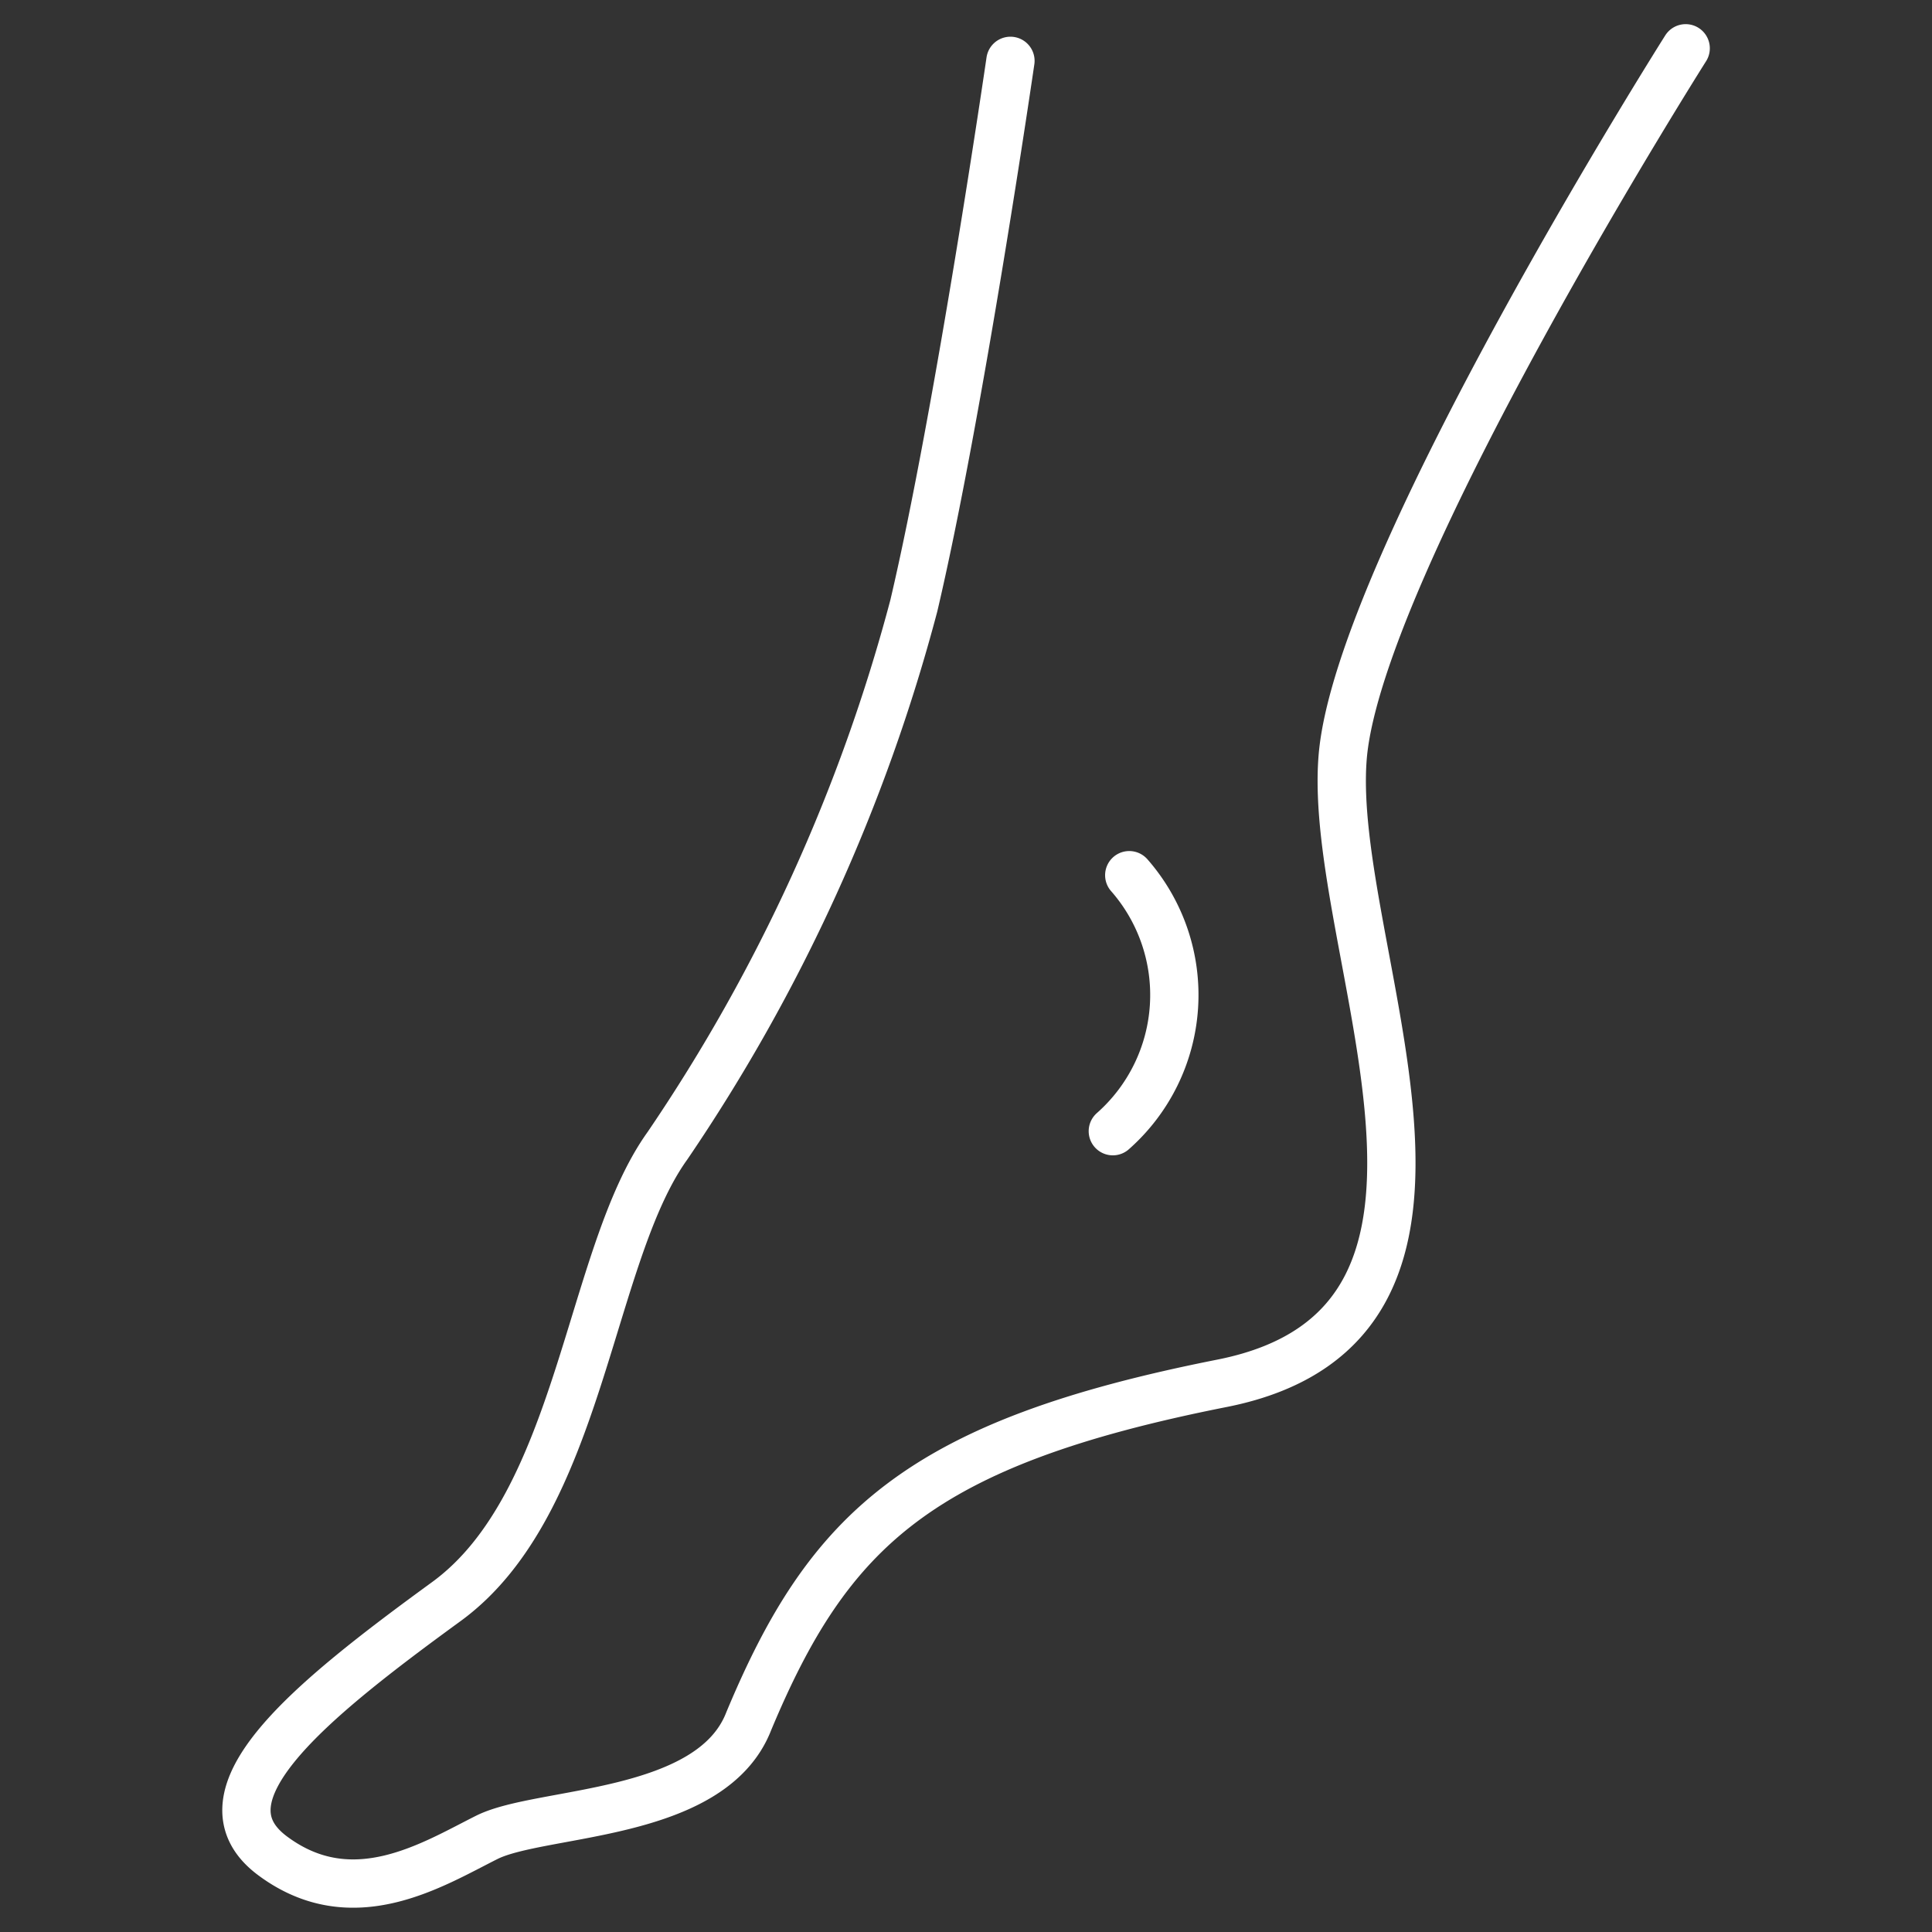<svg xmlns="http://www.w3.org/2000/svg" viewBox="0 0 20 20">
  <rect x="0" y="0" width="20" height="20" fill="#333333" stroke="none"/>
  <g>
    <path d="M17.45.5S14.07,5.84,13.9,7.83s1.88,5.87-1.25,6.49-4.07,1.51-4.9,3.5c-.39,1-2.15.92-2.71,1.2s-1.39.81-2.22.19.4-1.61,1.8-2.63S6.09,13,6.91,11.86A18.21,18.21,0,0,0,9.46,6.27c.47-2,1-5.64,1-5.64" fill="none" stroke="#fff" stroke-linecap="round" stroke-linejoin="round" stroke-width="0.5"/>
    <path d="M11.69,9.06a1.88,1.88,0,0,1-.17,2.65" fill="none" stroke="#fff" stroke-linecap="round" stroke-linejoin="round" stroke-width="0.5"/>
  </g>
</svg>
